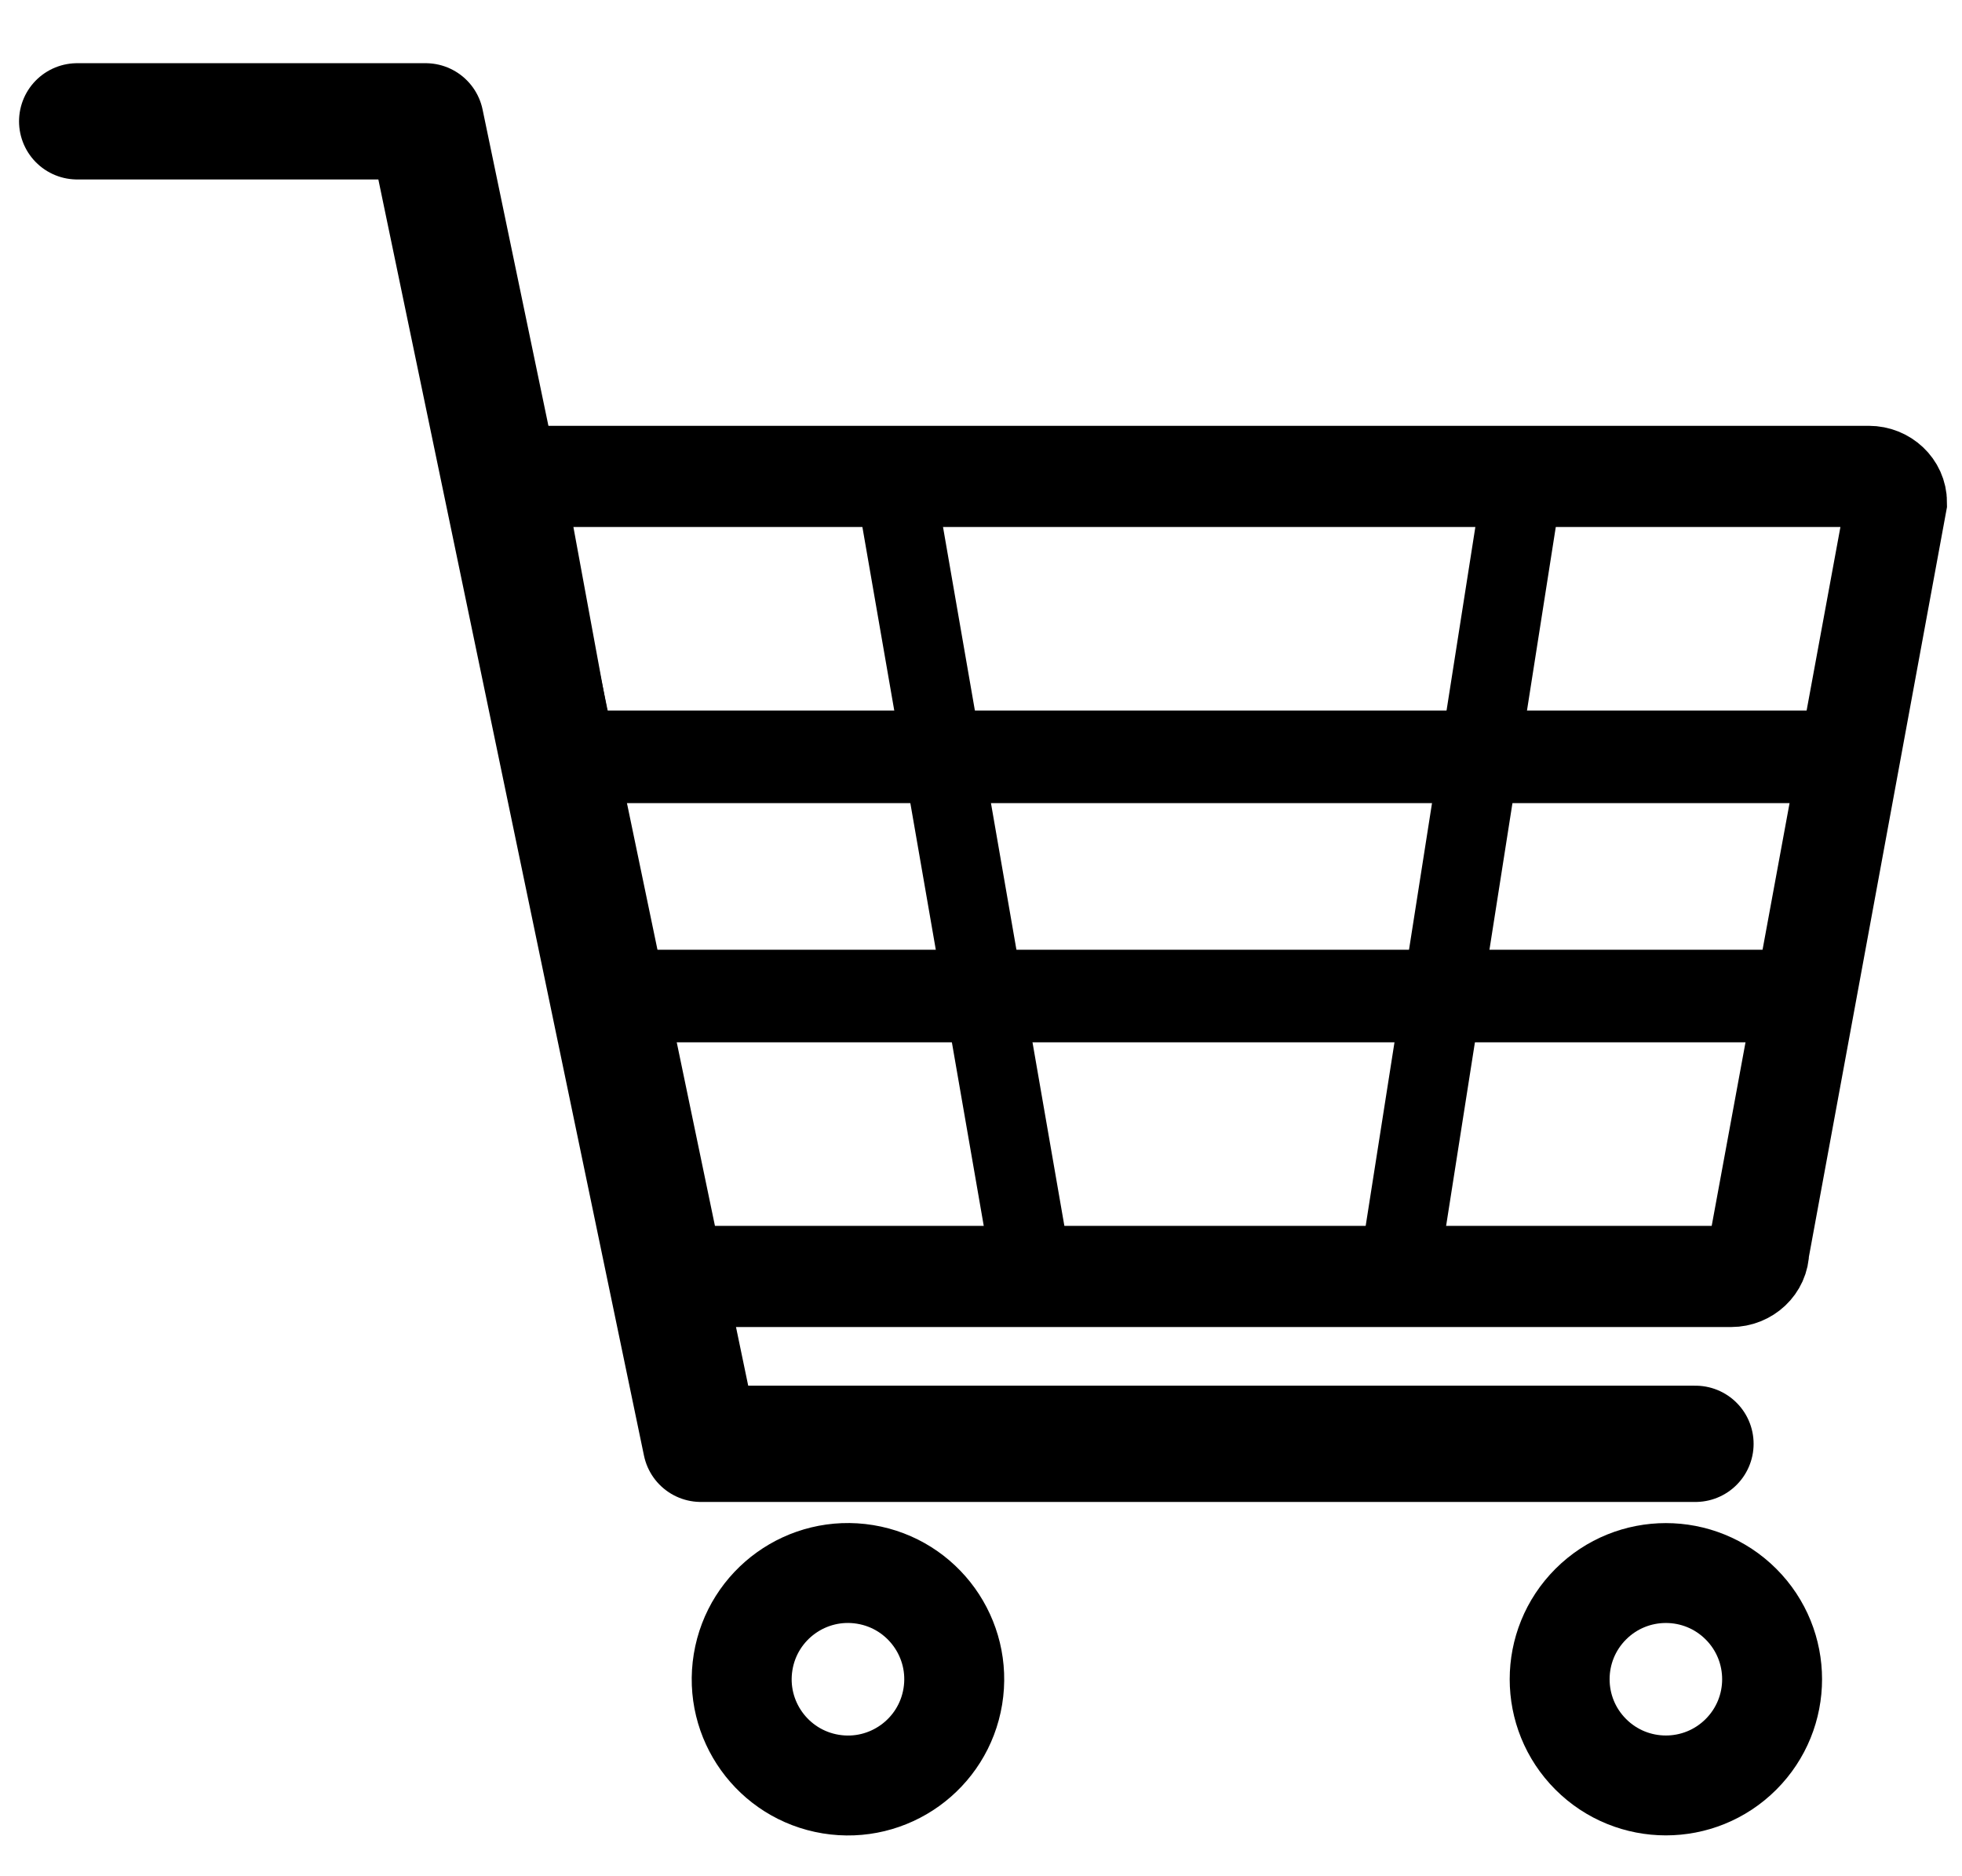 <?xml version="1.0" encoding="utf-8"?>
<!-- Generator: Adobe Illustrator 28.0.0, SVG Export Plug-In . SVG Version: 6.00 Build 0)  -->
<svg version="1.1" id="レイヤー_1" xmlns="http://www.w3.org/2000/svg" xmlns:xlink="http://www.w3.org/1999/xlink" x="0px"
	 y="0px" viewBox="0 0 1254.88 1200" style="enable-background:new 0 0 1254.88 1200;" xml:space="preserve">
<style type="text/css">
	.st0{fill:none;stroke:#000000;stroke-width:64.723;stroke-miterlimit:10;}
	.st1{fill:none;stroke:#000000;stroke-width:74.382;stroke-linecap:round;stroke-linejoin:round;stroke-miterlimit:10;}
	.st2{fill:none;stroke:#000000;stroke-width:63.91;stroke-linecap:round;stroke-linejoin:round;stroke-miterlimit:10;}
	.st3{fill:none;stroke:#000000;stroke-width:49.755;stroke-linecap:round;stroke-linejoin:round;stroke-miterlimit:10;}
	.st4{fill:none;stroke:#000000;stroke-width:41.359;stroke-linecap:round;stroke-linejoin:round;stroke-miterlimit:10;}
</style>
<g>
	<path class="st0" d="M1107.18,816.61H436.68c-9.69,0-17.62-7.49-17.62-16.64l-88.12-478.55c0-9.15,7.93-16.64,17.62-16.64h846.74
		c9.69,0,17.62,7.49,17.62,16.64l-88.12,478.55C1124.8,809.12,1116.87,816.61,1107.18,816.61z"/>
	<polyline class="st1" points="49.37,77.62 272.24,77.62 448.3,923.68 1084.4,923.68 	"/>
	
		<ellipse transform="matrix(0.162 -0.987 0.987 0.162 -605.792 1435.305)" class="st2" cx="542.09" cy="1074.29" rx="67.95" ry="67.95"/>
	
		<ellipse transform="matrix(0.707 -0.707 0.707 0.707 -447.499 1068.223)" class="st2" cx="1065.71" cy="1074.29" rx="67.95" ry="67.95"/>
	<rect x="385.97" y="479.45" class="st3" width="772.97" height="9.46"/>
	
		<rect x="348.77" y="555.97" transform="matrix(0.171 0.985 -0.985 0.171 1063.147 -141.825)" class="st4" width="534.12" height="9.46"/>
	
		<rect x="667.52" y="555.97" transform="matrix(-0.155 0.988 -0.988 -0.155 1633.123 -275.885)" class="st4" width="534.12" height="9.46"/>
	<rect x="385.97" y="632.48" class="st3" width="772.97" height="9.46"/>
</g>
</svg>
